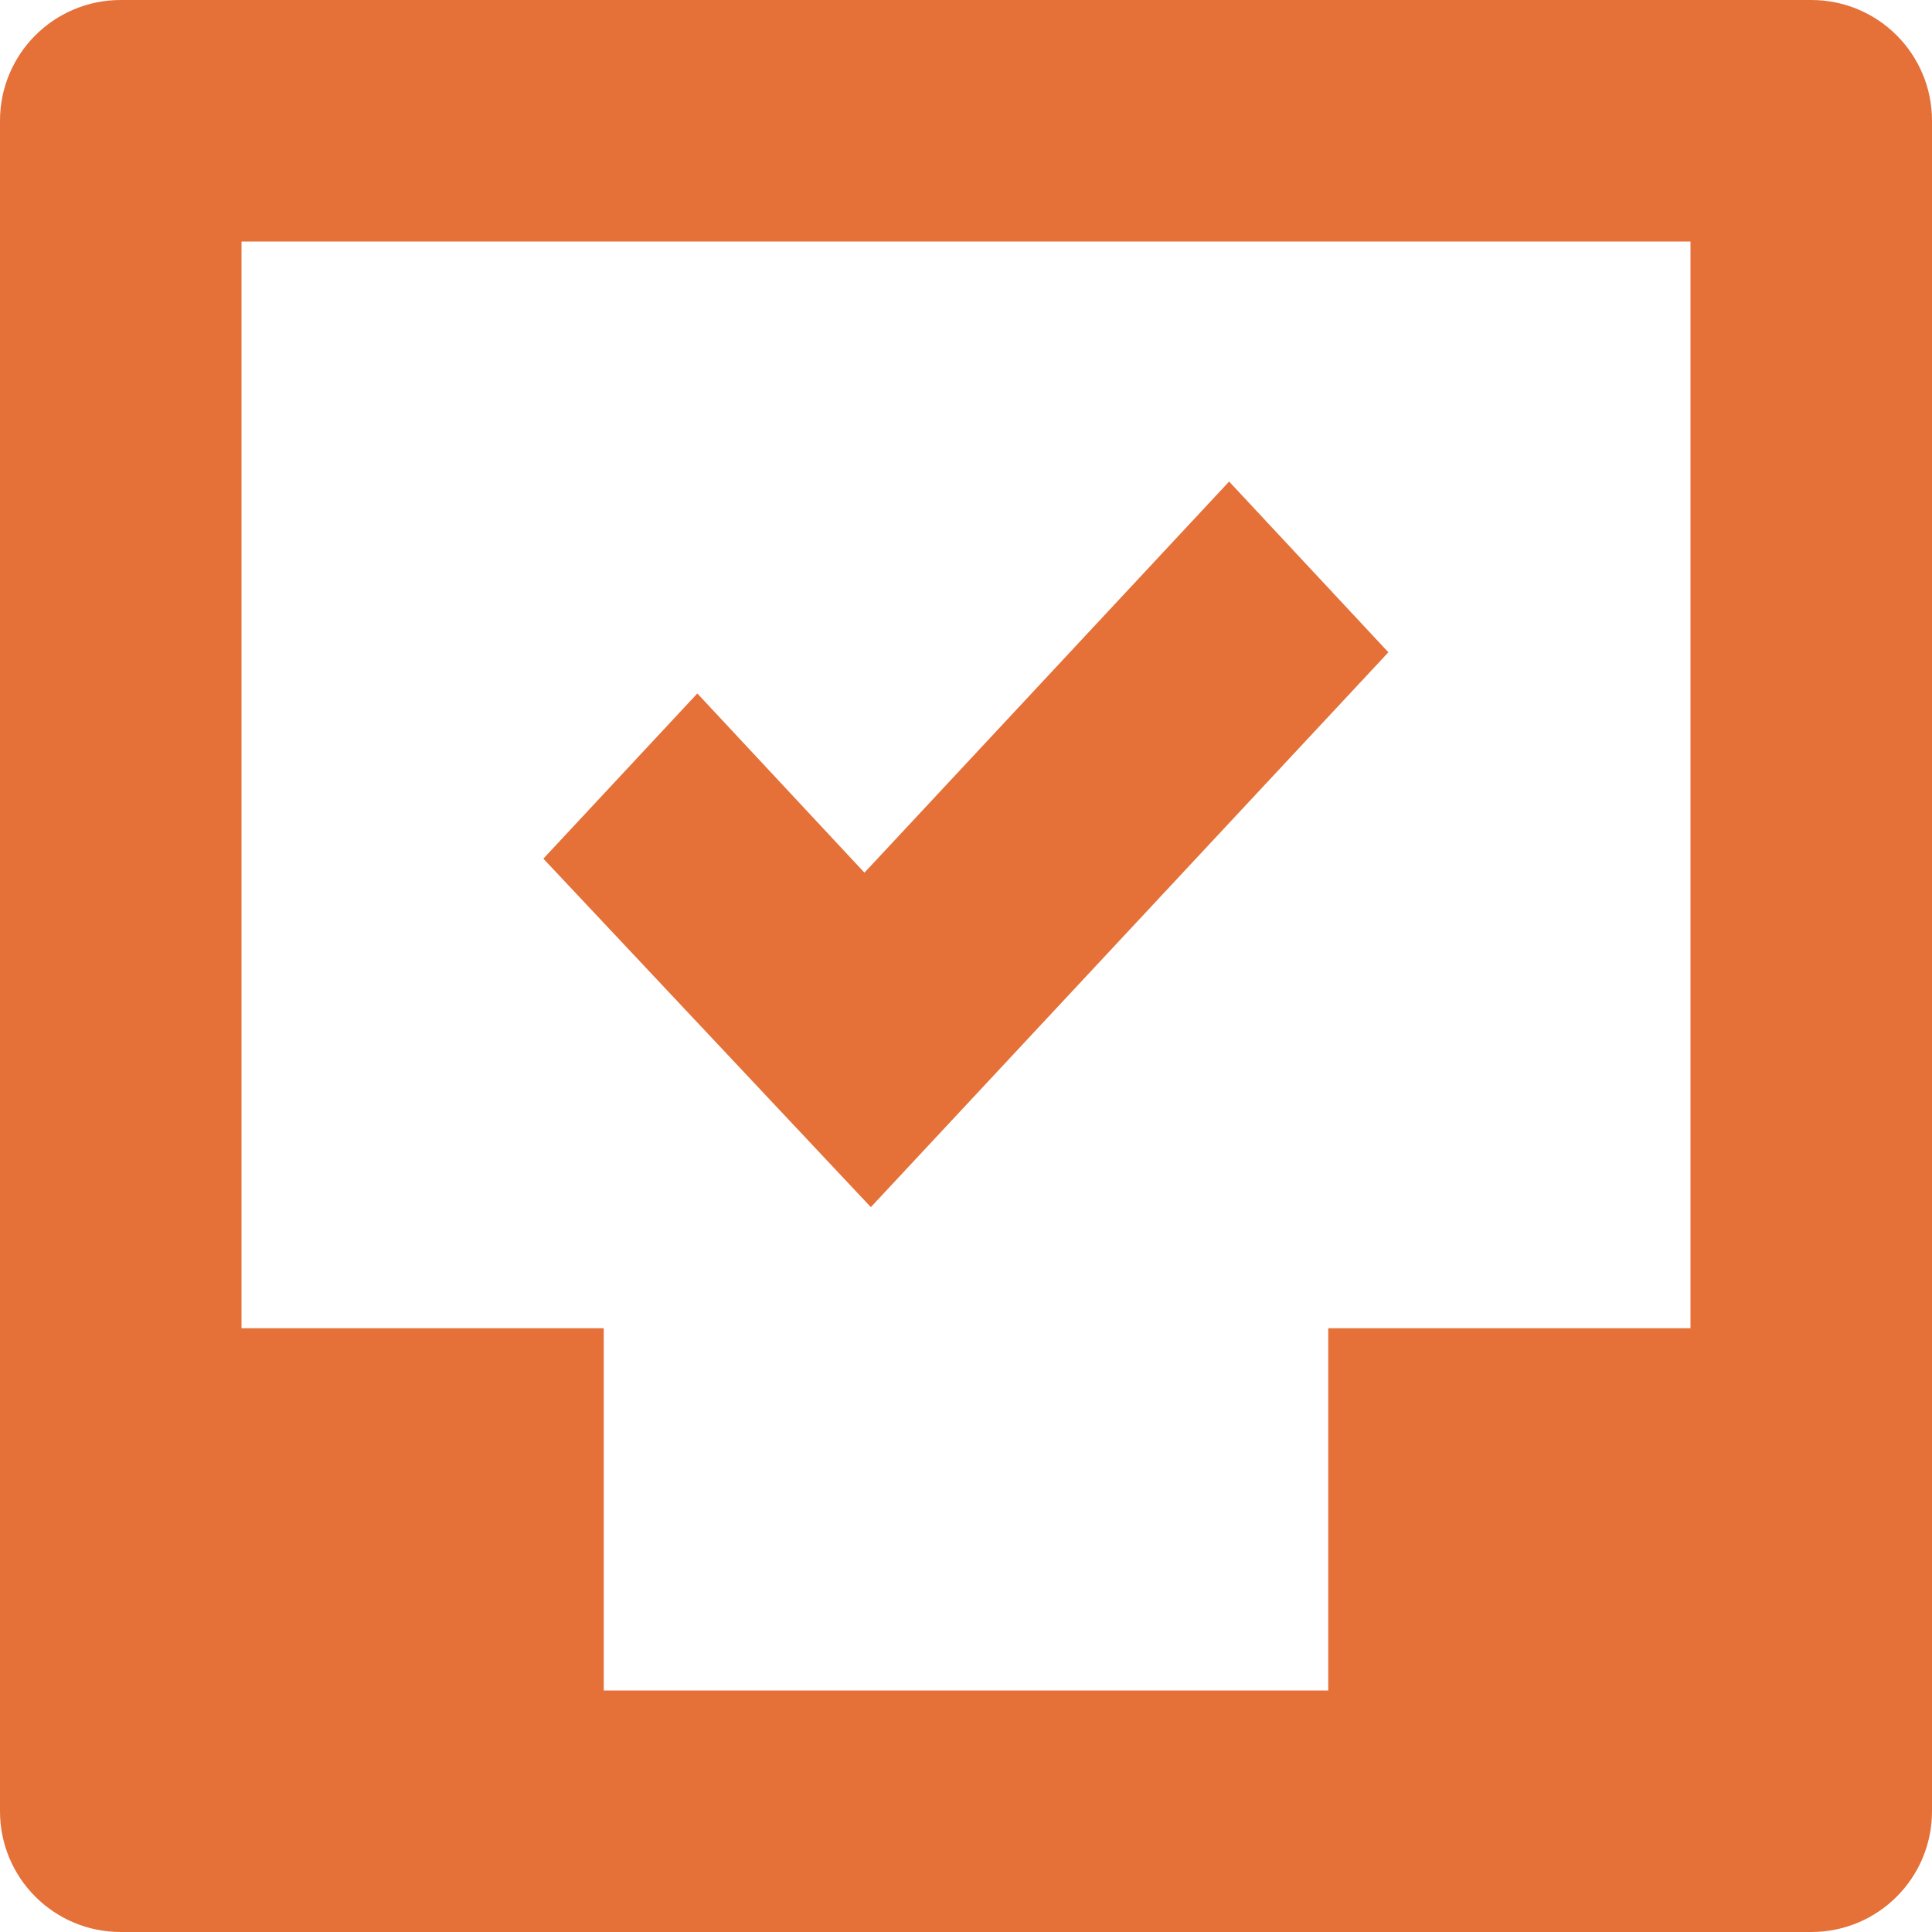 <svg width="16" height="16" viewBox="0 0 16 16" fill="none" xmlns="http://www.w3.org/2000/svg">
<path d="M10.179 3.988L7.159 7.227L5.775 5.743L4.5 7.111L7.212 9.997L11.498 5.402L10.179 3.988Z" fill="#E57038"/>
<path d="M15 0H1C0.447 0 0 0.447 0 1V15C0 15.553 0.447 16 1 16H15C15.553 16 16 15.553 16 15V1C16 0.447 15.553 0 15 0ZM14 11H11V14H5V11H2V2H14V11Z" fill="#E57038"/>
</svg>
